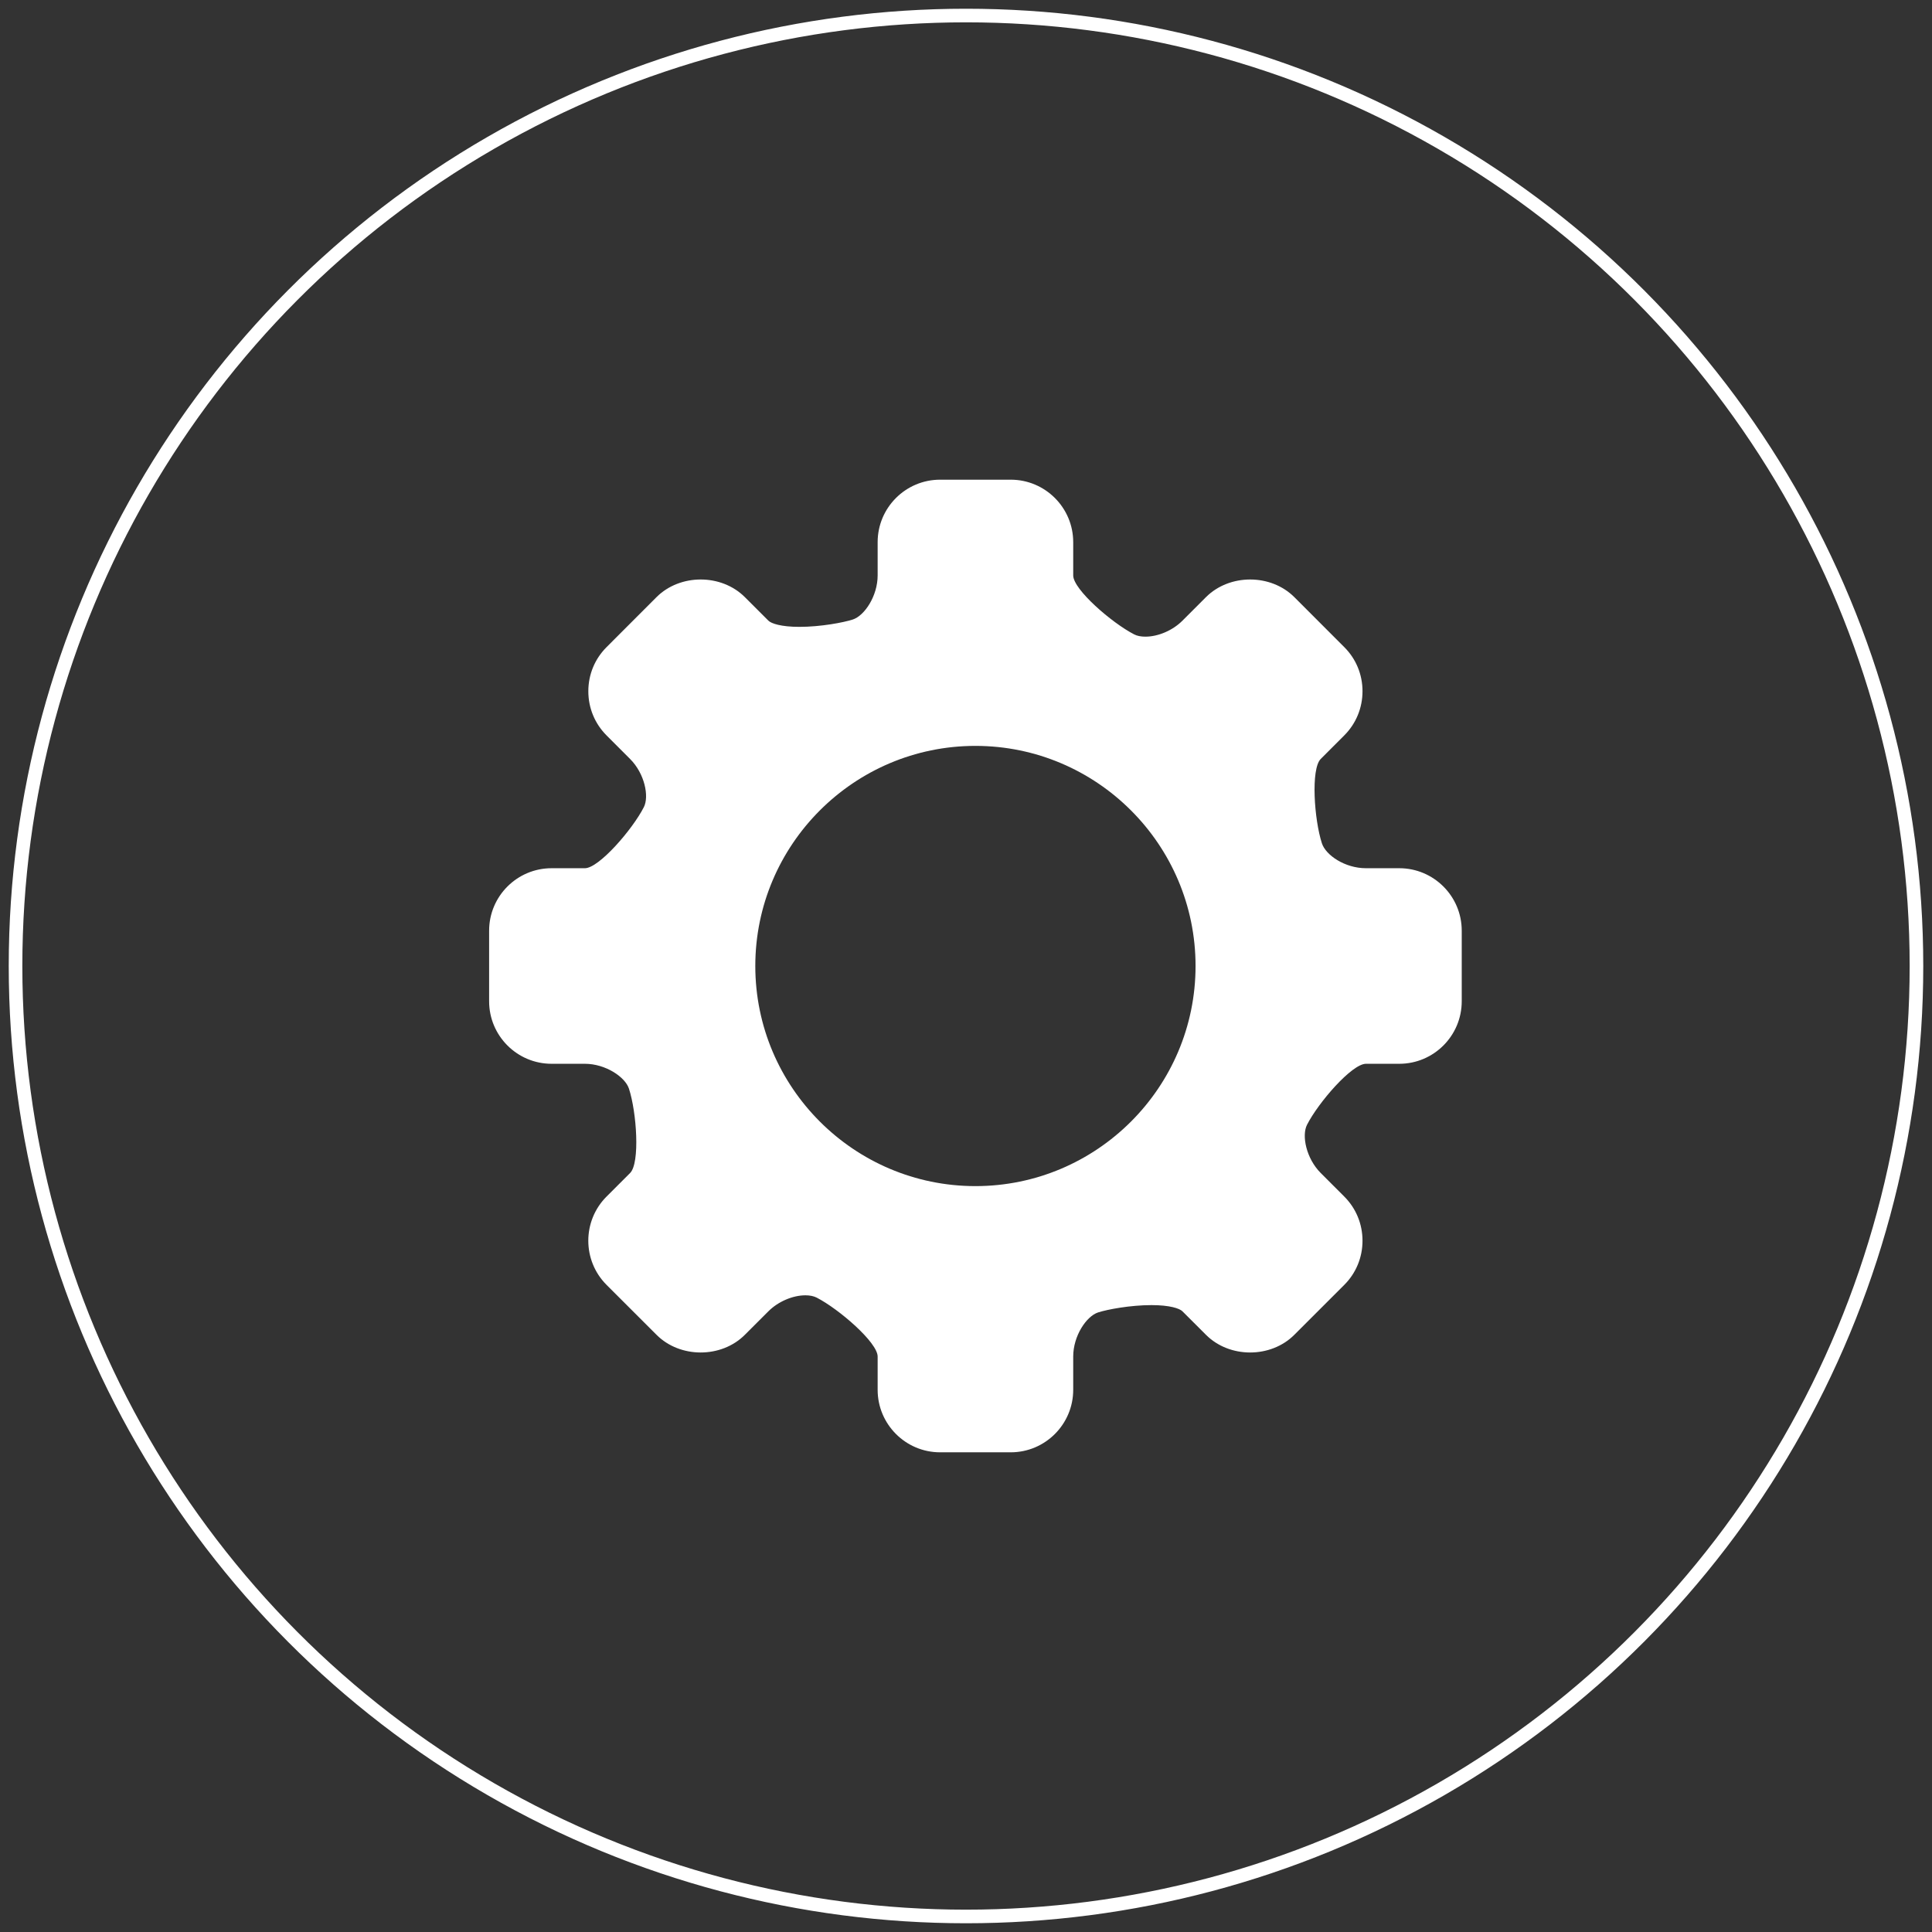 <?xml version="1.0" encoding="utf-8"?>
<!-- Generator: Adobe Illustrator 17.0.0, SVG Export Plug-In . SVG Version: 6.00 Build 0)  -->
<!DOCTYPE svg PUBLIC "-//W3C//DTD SVG 1.1//EN" "http://www.w3.org/Graphics/SVG/1.1/DTD/svg11.dtd">
<svg version="1.1" id="Layer_1" xmlns="http://www.w3.org/2000/svg" xmlns:xlink="http://www.w3.org/1999/xlink" x="0px" y="0px"
	 width="142px" height="142px" viewBox="0 0 142 142" enable-background="new 0 0 142 142" xml:space="preserve">
<rect x="0" y="0" width="142" height="142" fill="#333333" stroke="none"/>
<g>
	<g>
		<defs>
			<rect id="SVGID_1_" x="0.642" y="0.642" width="140.716" height="140.716"/>
		</defs>
		<clipPath id="SVGID_2_">
			<use xlink:href="#SVGID_1_"  overflow="visible"/>
		</clipPath>
		<circle clip-path="url(#SVGID_2_)" fill="none" stroke="#FFFFFF" cx="71" cy="71" r="69.858"/>
	</g>
	<g>
		<defs>
			<rect id="SVGID_3_" x="0.642" y="0.642" width="140.716" height="140.716"/>
		</defs>
		<clipPath id="SVGID_4_">
			<use xlink:href="#SVGID_3_"  overflow="visible"/>
		</clipPath>
		<path clip-path="url(#SVGID_4_)" fill="#FFFFFF" d="M87.872,71c0,8.921-7.258,16.178-16.179,16.178S55.514,79.921,55.514,71
			s7.258-16.178,16.179-16.178S87.872,62.079,87.872,71 M102.846,63.813h-2.449c-1.558,0-2.957-0.964-3.239-1.832
			c-0.567-1.741-0.824-5.461-0.085-6.2l1.729-1.73c0.864-0.864,1.34-2.014,1.341-3.245c0-1.229-0.476-2.383-1.341-3.244
			l-3.671-3.674c-1.73-1.727-4.761-1.727-6.493,0l-1.729,1.73c-0.715,0.717-1.784,1.176-2.725,1.176
			c-0.323,0-0.607-0.055-0.82-0.165c-1.647-0.846-4.484-3.304-4.484-4.334v-2.447c0-2.534-2.061-4.591-4.592-4.591h-5.191
			c-2.532,0-4.591,2.057-4.591,4.591v2.447c0,1.512-0.966,2.959-1.828,3.24c-0.692,0.223-2.365,0.539-3.924,0.539
			c-1.344,0-2.067-0.245-2.277-0.456l-1.731-1.73c-1.729-1.727-4.761-1.727-6.492,0l-3.67,3.674
			c-0.865,0.863-1.342,2.015-1.342,3.244c0,1.231,0.476,2.381,1.339,3.246l1.731,1.733c1.069,1.067,1.415,2.75,1.009,3.542
			c-0.842,1.648-3.301,4.486-4.332,4.486H40.54c-2.532,0-4.59,2.058-4.59,4.591v5.19c0,2.533,2.058,4.593,4.59,4.593h2.449
			c1.512,0,2.957,0.966,3.239,1.829c0.566,1.74,0.823,5.46,0.084,6.199l-1.73,1.73c-1.79,1.79-1.79,4.702,0,6.493l3.673,3.67
			c1.727,1.731,4.763,1.731,6.49,0l1.73-1.728c0.716-0.715,1.785-1.176,2.725-1.176c0.325,0,0.608,0.059,0.821,0.167
			c1.647,0.845,4.485,3.303,4.485,4.332v2.447c0,2.534,2.059,4.593,4.591,4.593h5.191c2.531,0,4.592-2.059,4.592-4.593v-2.447
			c0-1.514,0.966-2.958,1.827-3.241c0.691-0.222,2.366-0.538,3.926-0.538c1.343,0,2.066,0.244,2.276,0.456l1.73,1.728
			c1.727,1.731,4.762,1.731,6.491,0l3.672-3.67c0.865-0.865,1.341-2.017,1.341-3.246c0-1.229-0.476-2.383-1.341-3.247l-1.729-1.73
			c-1.069-1.069-1.413-2.752-1.008-3.546c0.841-1.646,3.3-4.482,4.332-4.482h2.449c2.531,0,4.59-2.06,4.59-4.593v-5.19
			C107.436,65.871,105.377,63.813,102.846,63.813"/>
	</g>
</g>
</svg>
